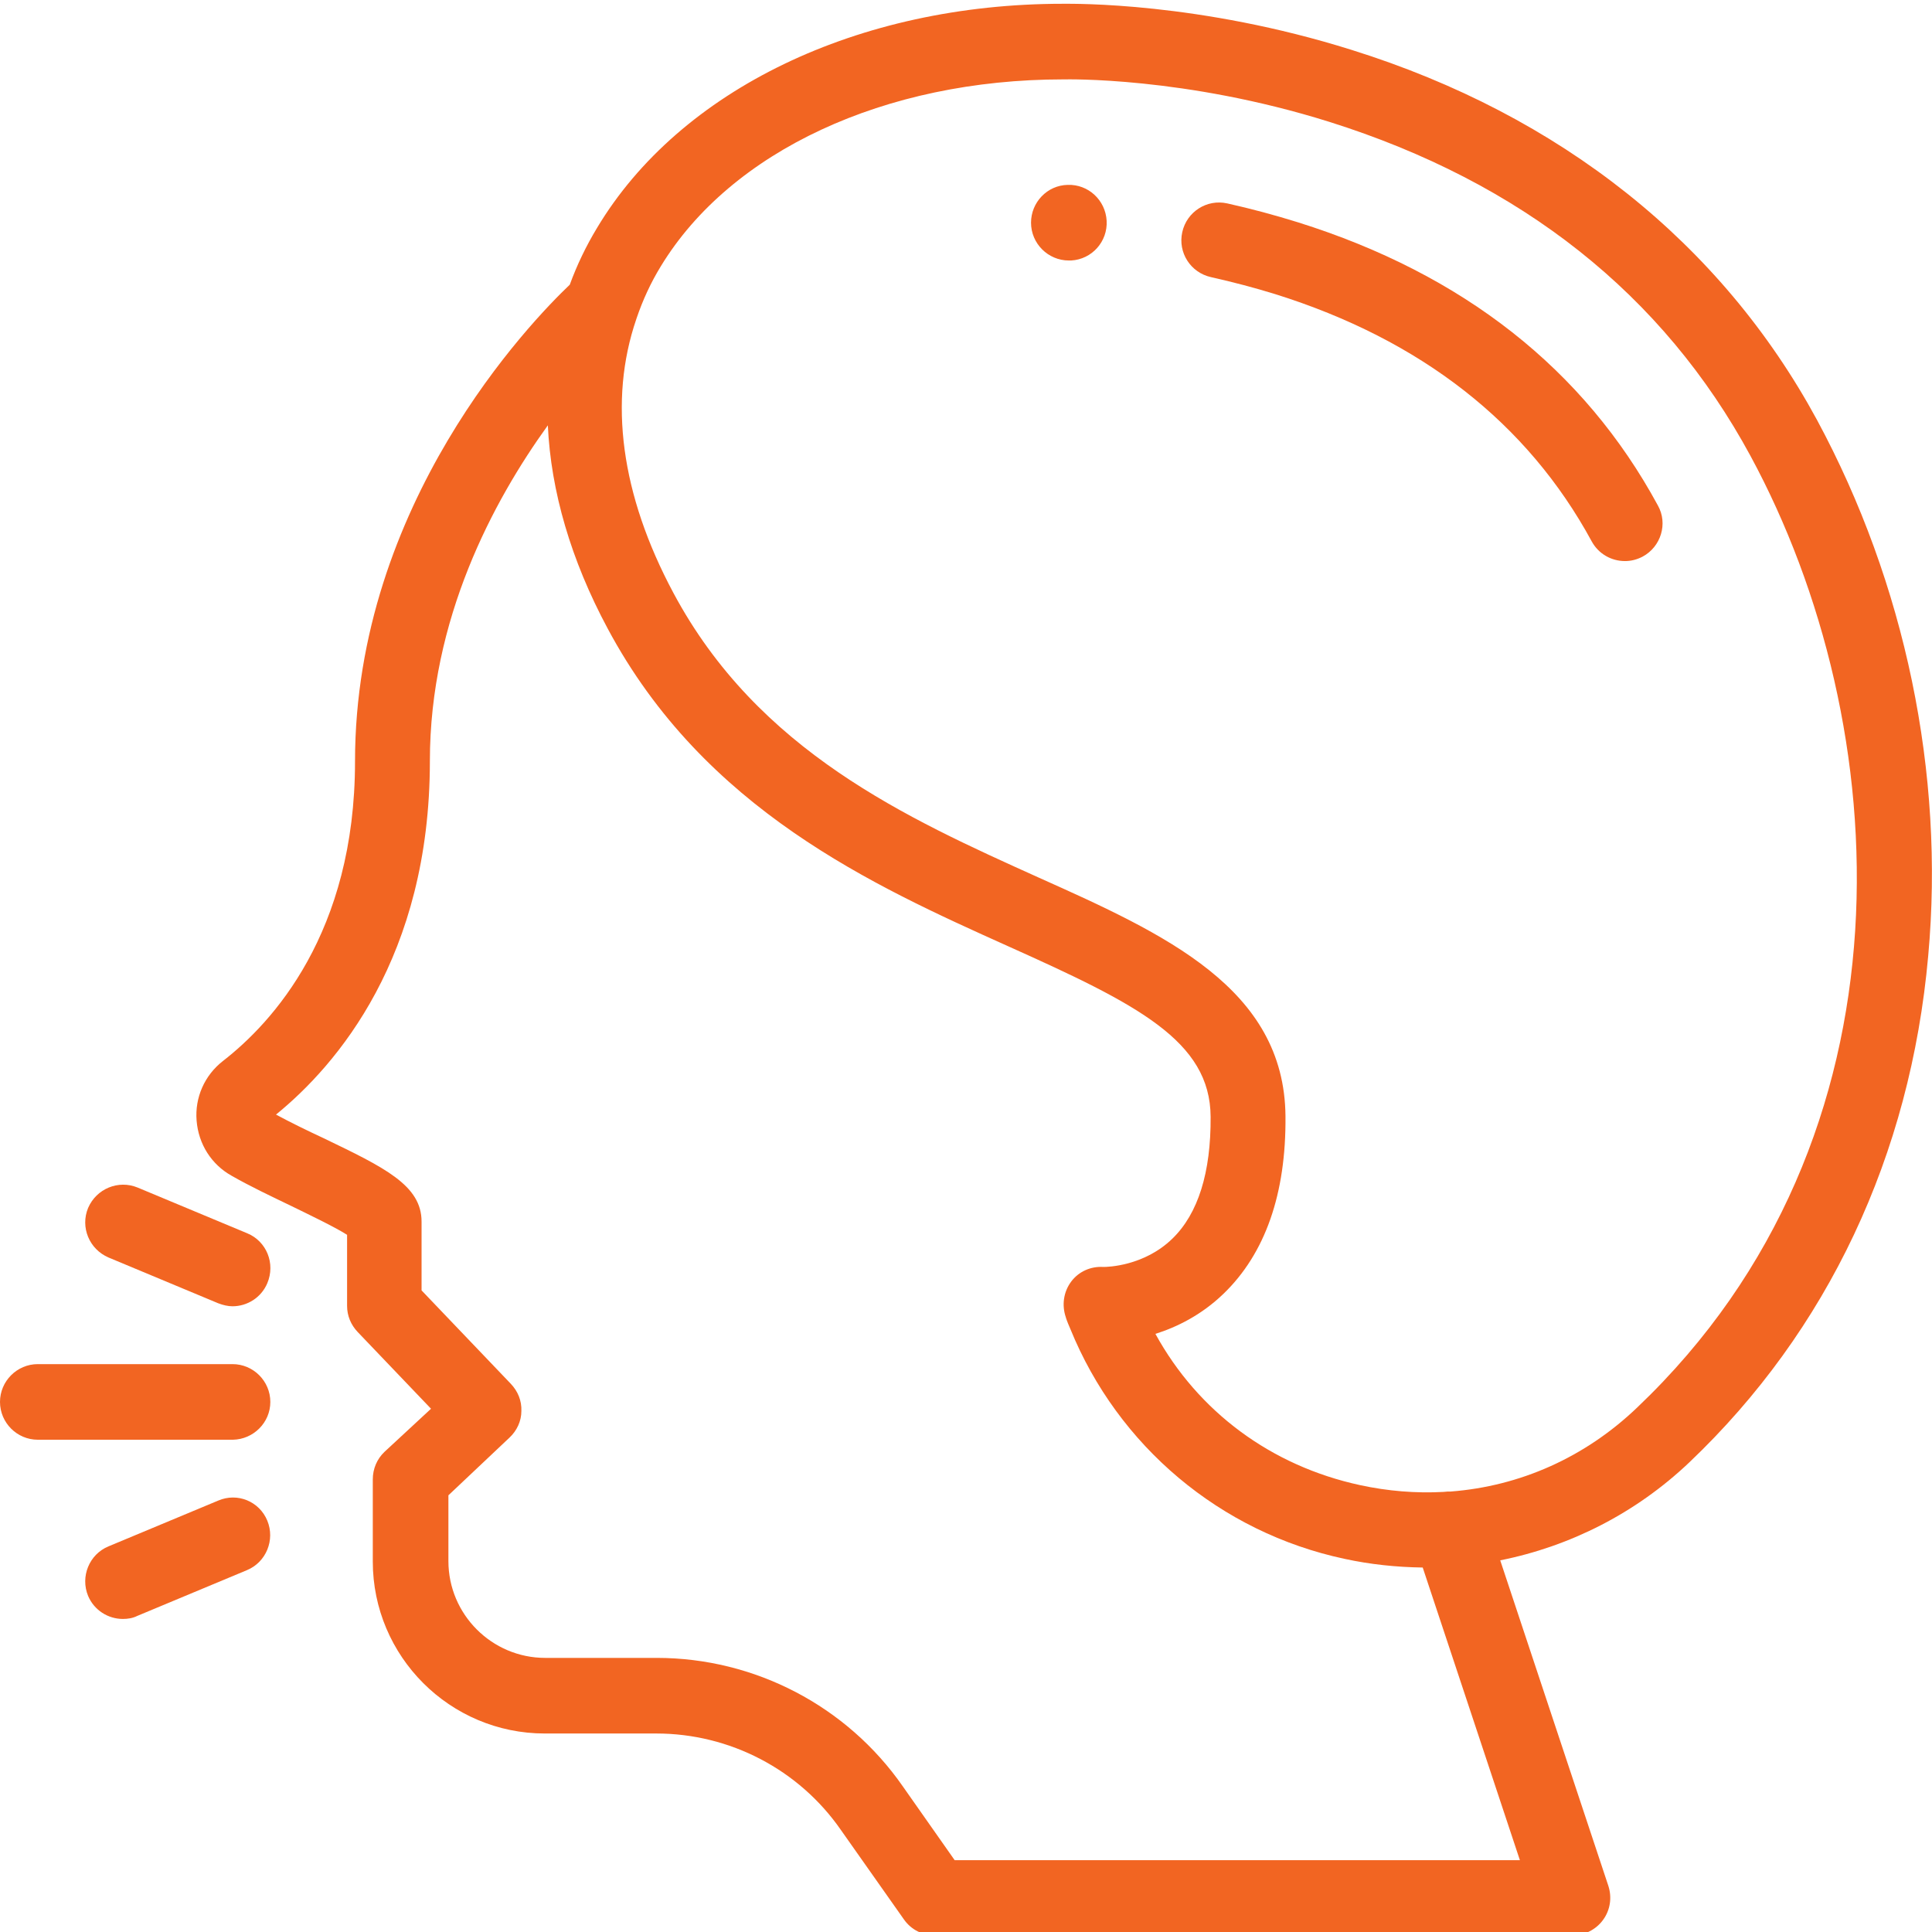 <?xml version="1.0" encoding="utf-8"?>
<!-- Generator: Adobe Illustrator 26.0.3, SVG Export Plug-In . SVG Version: 6.00 Build 0)  -->
<svg version="1.1" id="Layer_1" xmlns="http://www.w3.org/2000/svg" xmlns:xlink="http://www.w3.org/1999/xlink" x="0px" y="0px"
	 viewBox="0 0 511 511" style="enable-background:new 0 0 511 511;" xml:space="preserve">
<style type="text/css">
	.st0{fill:#F26522;}
</style>
<path class="st0" d="M480.6,111.1c-25.3-46.7-67.8-80.6-123.1-97.9C317.1,0.5,284,1,281.1,1c-54.1,0-101.3,22.7-123.2,59.3
	c-2.9,4.8-5.3,9.8-7.2,15c-10.3,9.8-56.8,57.9-56.8,126.1c0,45.4-21.9,69.1-34.9,79.2c-4.9,3.8-7.5,9.7-7,15.8
	c0.5,6.2,3.9,11.6,9.3,14.6c4.9,2.8,10.4,5.4,15.8,8c4.7,2.3,11.4,5.5,14.7,7.6v18.8c0,2.6,1,5,2.8,6.9l19.4,20.3L101.7,384
	c-2,1.9-3.1,4.5-3.1,7.3V413c0,25.1,20.4,45.5,45.5,45.5h29.5c19.4,0,37.7,9.5,48.8,25.5l16.7,23.7c1.9,2.7,4.9,4.2,8.2,4.2h168.6
	c3.2,0,6.2-1.5,8.1-4.1c1.9-2.6,2.4-5.9,1.4-9l-28.6-86.1c18.5-3.7,35.9-12.5,50-25.9c36.6-34.8,58.5-81.2,63.2-134
	C514.4,204.6,503.9,154.3,480.6,111.1z M252.5,492l-13.7-19.5c-14.8-21.3-39.2-34-65.1-34h-29.5c-14.1,0-25.6-11.5-25.6-25.6v-17.4
	l16.2-15.3c1.9-1.8,3.1-4.3,3.1-7c0.1-2.7-0.9-5.2-2.8-7.2l-23.6-24.7v-18.2c0-9.6-9.8-14.3-26-22.1c-4.3-2-8.6-4.1-12.5-6.2
	c16.1-13.1,40.7-41.7,40.7-93.5c0-37.5,16.7-68.7,31.2-88.8c0.8,17.4,6.1,35.6,15.8,53.7c25.6,47.9,70.2,68,106,84.1
	c34.1,15.3,53.4,25,53.5,45.1c0.1,14.7-3.3,25.6-10.1,32.2c-7.5,7.3-17.2,7.5-18.2,7.5c-0.1,0-0.1,0-0.1,0c-3.3-0.2-6.5,1.2-8.5,3.9
	c-2,2.7-2.5,6.2-1.4,9.4c0,0.1,0.4,1.3,1.2,3.1c12.6,31,39.7,53.8,72.5,60.8c6.9,1.5,13.8,2.2,20.7,2.3L402,492H252.5z M433,372.3
	c-13.8,13.2-31,20.8-49.3,22.2c-0.6,0-1.2,0-1.9,0.1c-7.3,0.4-14.7-0.2-22.1-1.8c-23.5-5.1-42.8-19.4-54.1-40
	c5.7-1.8,12.2-5,18-10.6c11-10.6,16.6-26.4,16.4-47c-0.3-33.8-31.8-48.1-65.3-63.1c-34.8-15.7-74.2-33.4-96.6-75.3
	c-13.9-26-17.2-50.8-9.8-72.4c0-0.1,0.1-0.2,0.1-0.3c1.6-4.7,3.7-9.3,6.4-13.7C193.3,40,234,21,281.2,21c0.1,0,0.2,0,0.3,0
	c0.3,0,31.7-0.8,70,11.2c50.9,16,88.4,45.7,111.5,88.4C501.4,191.6,508.4,300.6,433,372.3z"/>
<path class="st0" d="M71.5,370.8c0-5.5-4.5-10-10-10H10c-5.5,0-10,4.5-10,10c0,5.5,4.5,10,10,10h51.6
	C67,380.7,71.5,376.3,71.5,370.8z"/>
<path class="st0" d="M65.4,326.2l-29-12.1c-5.1-2.1-10.9,0.3-13.1,5.4c-2.1,5.1,0.3,10.9,5.4,13.1l29,12.1c1.3,0.5,2.6,0.8,3.8,0.8
	c3.9,0,7.6-2.3,9.2-6.1C72.9,334.2,70.5,328.3,65.4,326.2z"/>
<path class="st0" d="M57.7,396.9l-29,12.1c-5.1,2.1-7.5,8-5.4,13.1c1.6,3.8,5.3,6.1,9.2,6.1c1.3,0,2.6-0.2,3.8-0.8l29-12.1
	c5.1-2.1,7.5-8,5.4-13.1C68.6,397.1,62.8,394.7,57.7,396.9z"/>
<path class="st0" d="M282.4,48.9c-5.4,0.1-9.7,4.6-9.7,10c0,5.5,4.5,10,10,10c0.2,0,0.4,0,0.6,0c5.5-0.3,9.7-5,9.4-10.5
	C292.4,52.9,287.8,48.7,282.4,48.9z"/>
<path class="st0" d="M343.3,58.8c-6.1-1.9-12.4-3.6-18.7-5c-5.4-1.2-10.7,2.2-11.9,7.6c-1.2,5.4,2.2,10.7,7.6,11.9
	c5.8,1.3,11.5,2.8,17,4.5c38.6,12.1,66.7,34.1,83.7,65.4c1.8,3.3,5.2,5.2,8.8,5.2c1.6,0,3.2-0.4,4.7-1.2c4.8-2.6,6.7-8.7,4-13.5
	C419,97.7,387,72.5,343.3,58.8z"/>
</svg>
